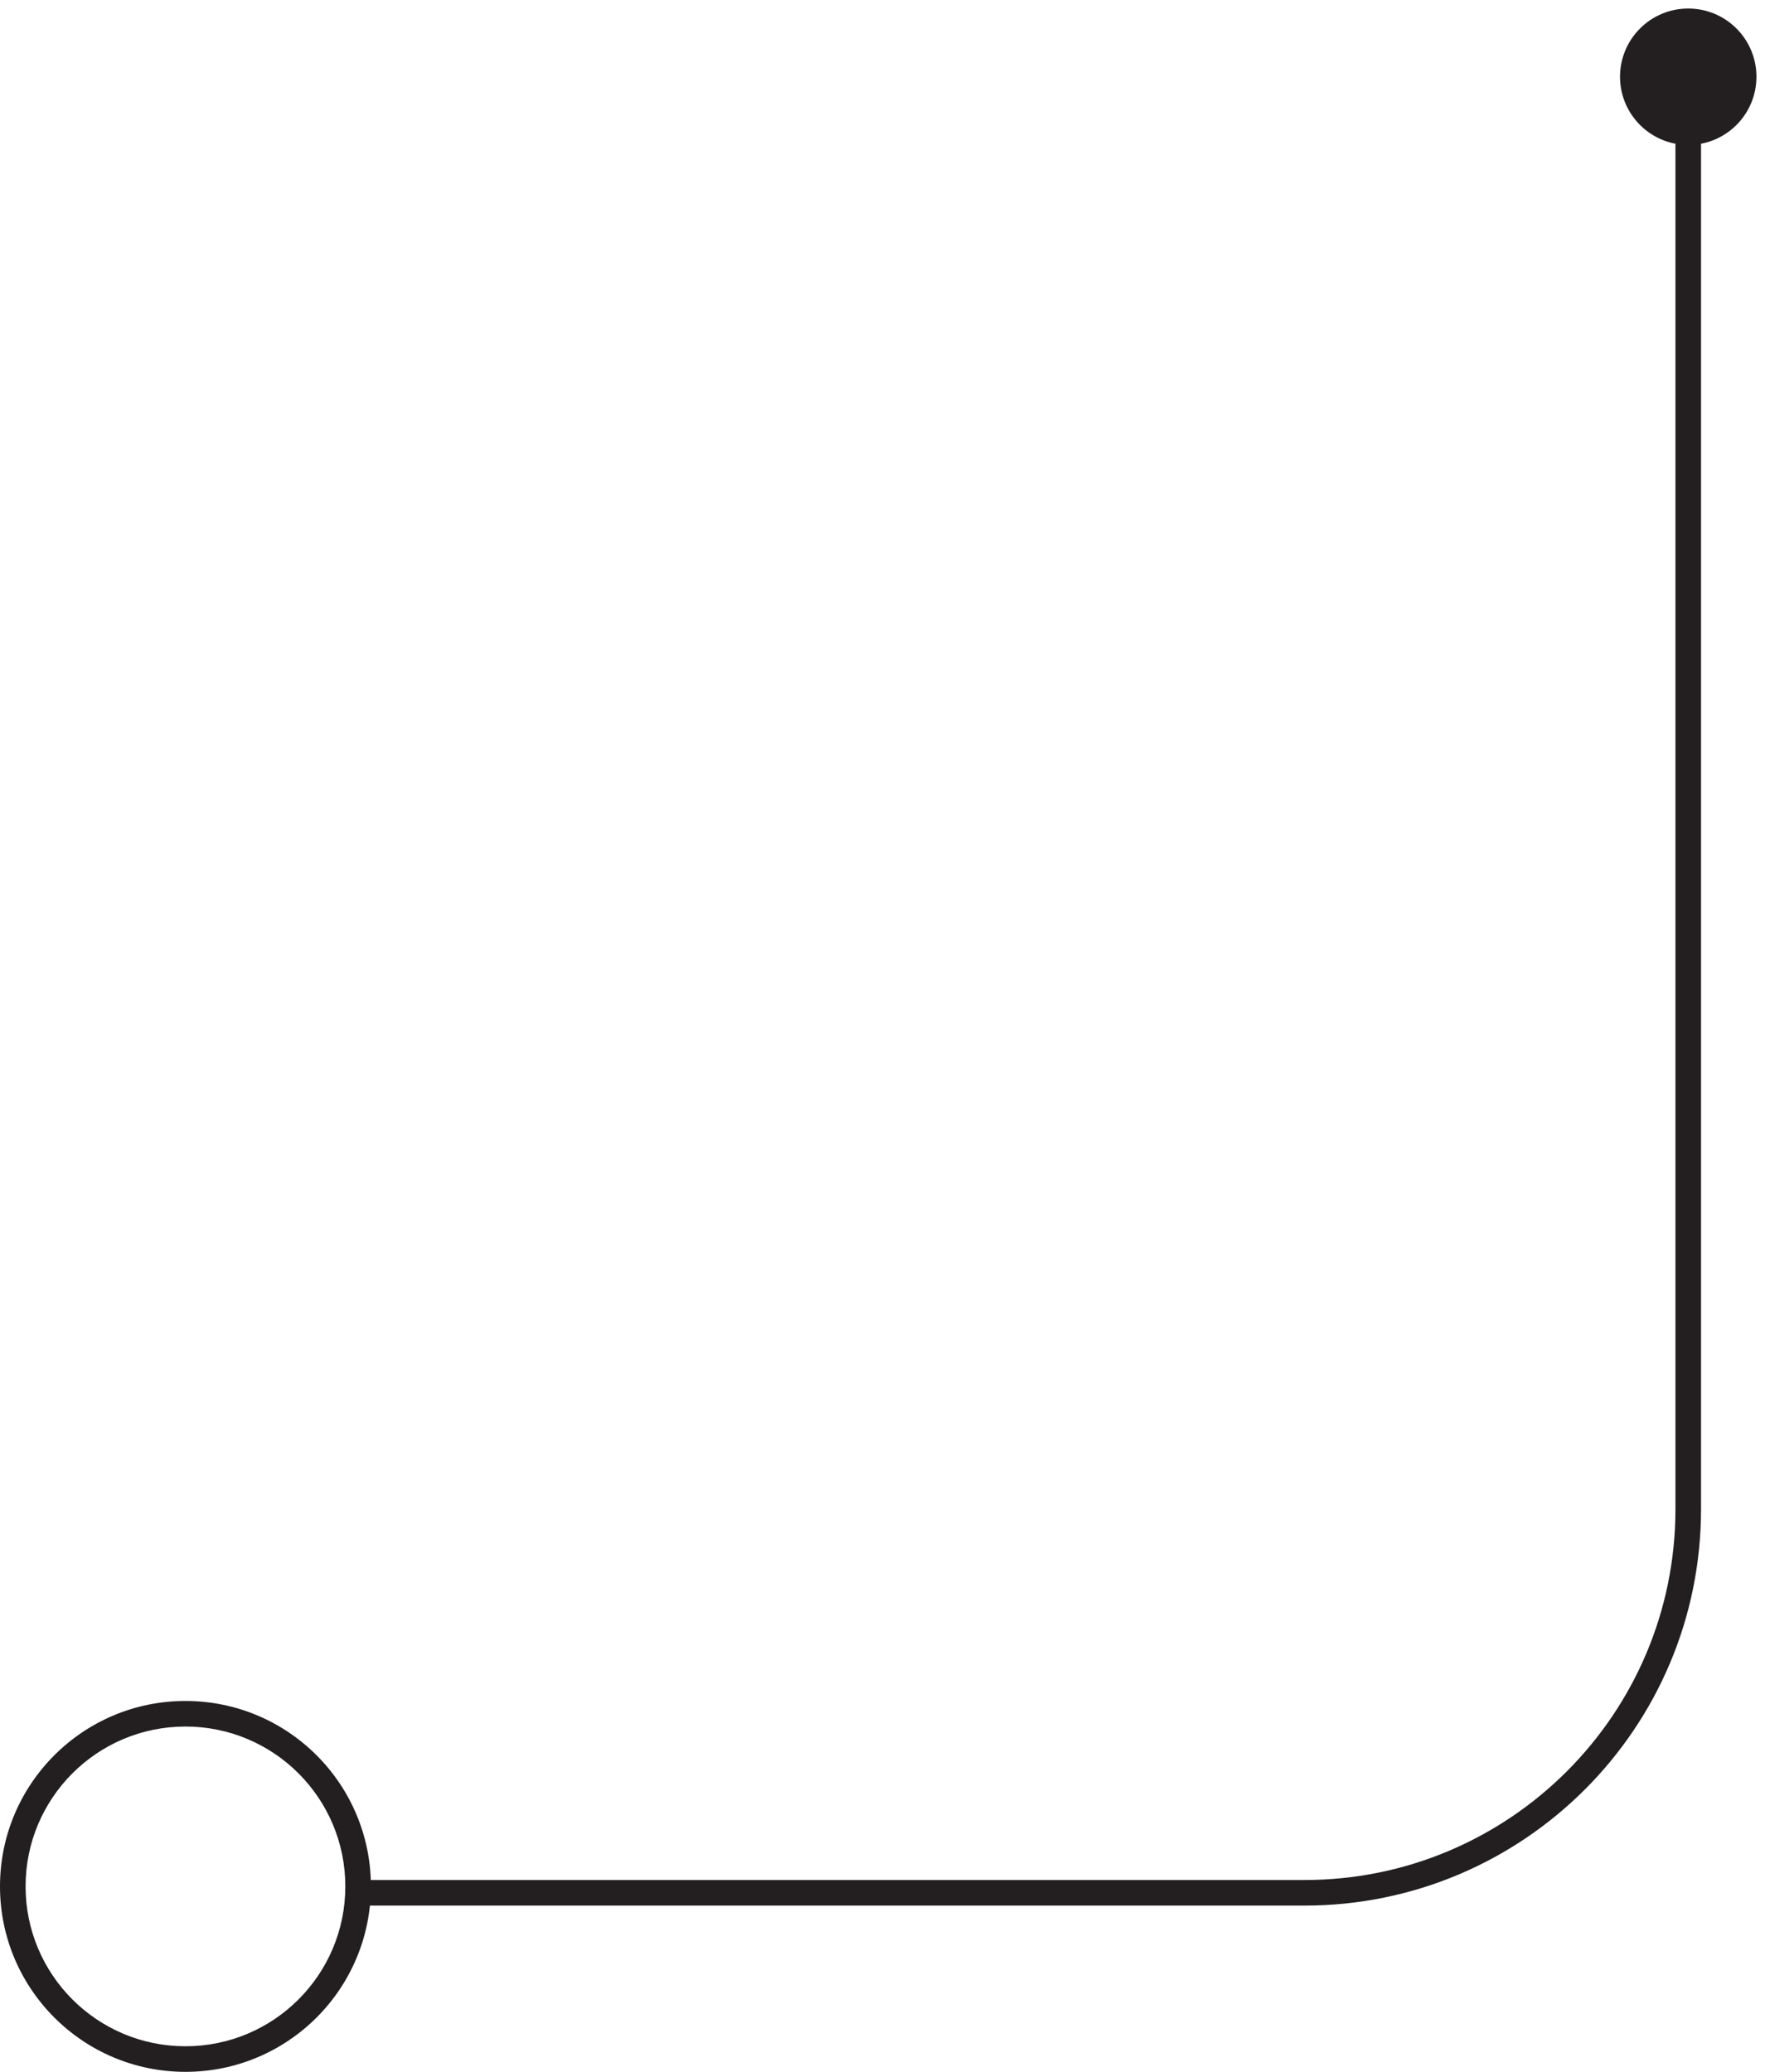 <?xml version="1.0" encoding="UTF-8"?> <svg xmlns="http://www.w3.org/2000/svg" width="138" height="162" viewBox="0 0 138 162" fill="none"> <path d="M126.665 6C126.665 8.946 129.053 11.333 131.998 11.333C134.944 11.333 137.331 8.946 137.331 6C137.331 3.054 134.944 0.667 131.998 0.667C129.053 0.667 126.665 3.054 126.665 6ZM27 147.5C27 154.404 21.404 160 14.5 160V162C22.508 162 29 155.508 29 147.5H27ZM14.5 160C7.596 160 2 154.404 2 147.5H0C0 155.508 6.492 162 14.5 162V160ZM2 147.5C2 140.596 7.596 135 14.5 135V133C6.492 133 0 139.492 0 147.5H2ZM14.5 135C21.404 135 27 140.596 27 147.5H29C29 139.492 22.508 133 14.5 133V135ZM27.998 149H101.998V147H27.998V149ZM132.998 118V6H130.998V118H132.998ZM101.998 149C119.119 149 132.998 135.121 132.998 118H130.998C130.998 134.016 118.014 147 101.998 147V149Z" fill="#231F20"></path> </svg> 